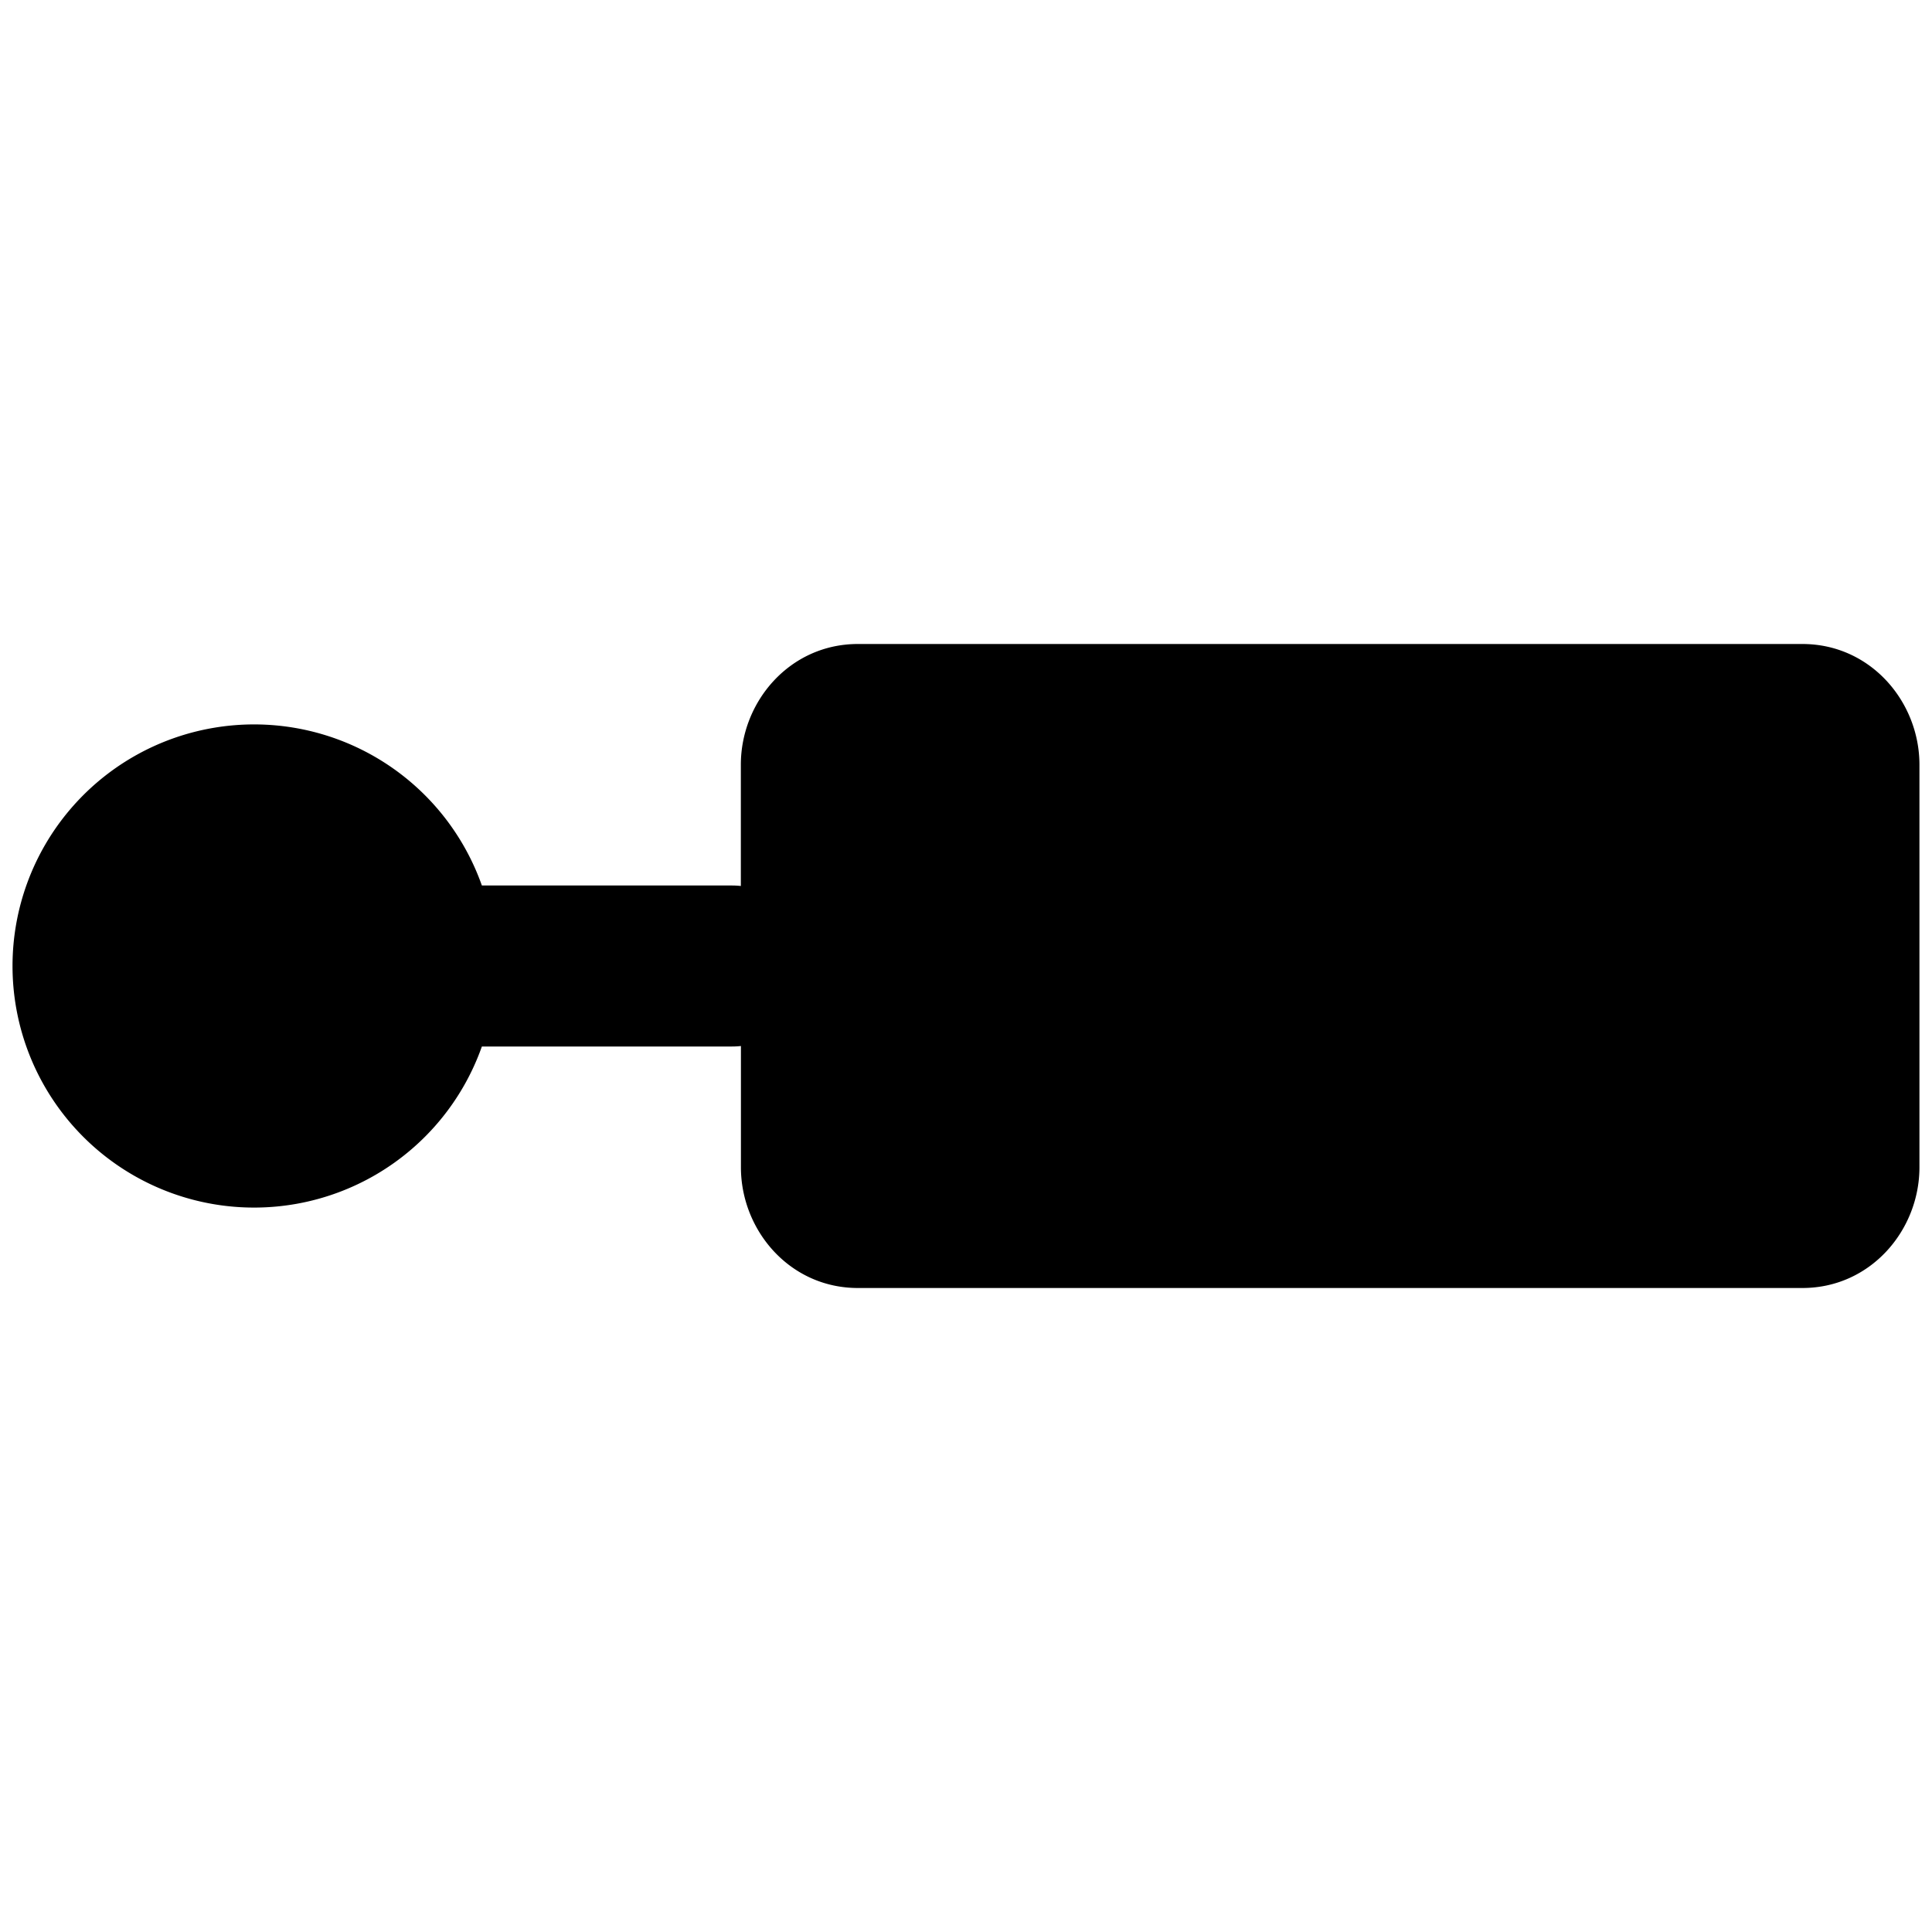 <svg xmlns="http://www.w3.org/2000/svg" fill="none" viewBox="0 0 24 24"><path fill="#000000" fill-rule="evenodd" d="M10.657 8c-0.847 0 -1.454 0.717 -1.454 1.5v1.506a1.013 1.013 0 0 0 -0.11 -0.006l-3.107 0a3.001 3.001 0 1 0 0 2l3.108 0c0.037 0 0.073 -0.002 0.11 -0.006V14.5c0 0.783 0.606 1.5 1.453 1.5H22.39c0.847 0 1.454 -0.717 1.454 -1.5v-5c0 -0.783 -0.607 -1.5 -1.454 -1.5H10.657Z" clip-rule="evenodd" stroke-width="1"></path></svg>